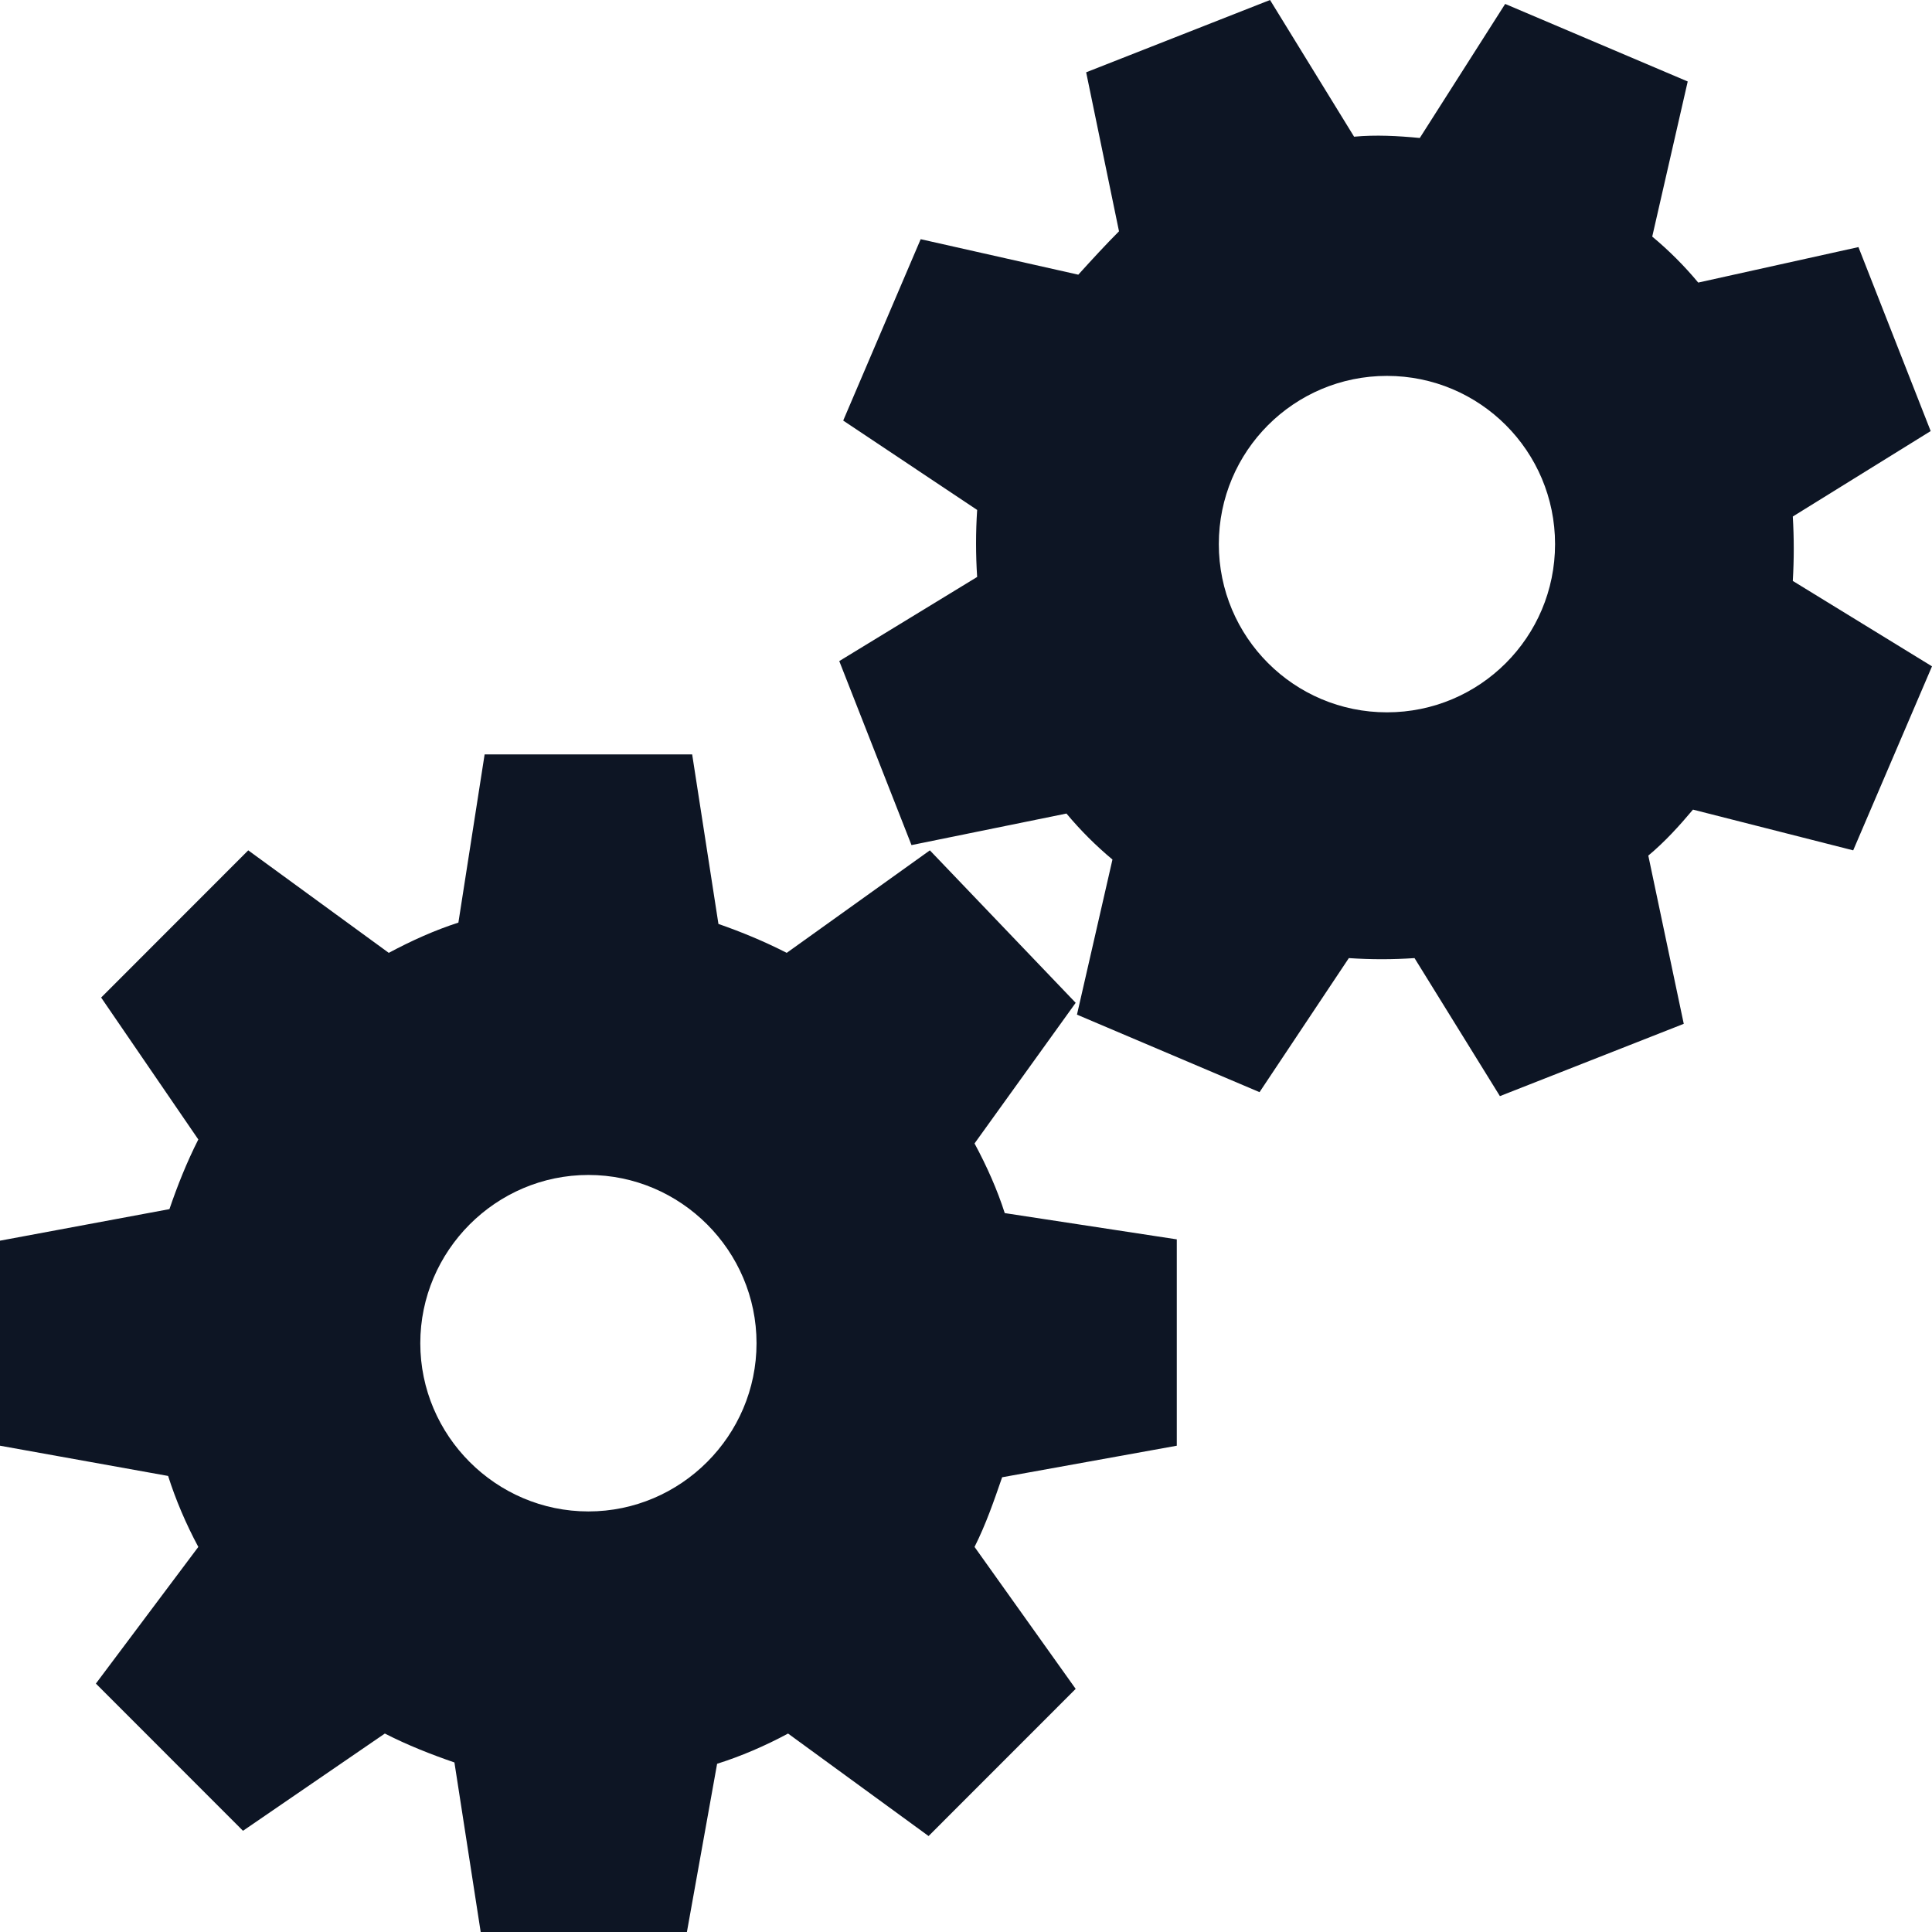 <?xml version="1.0" encoding="UTF-8"?>
<svg xmlns="http://www.w3.org/2000/svg" width="57" height="57" viewBox="0 0 57 57" fill="none">
  <path d="M37.47 0L32.045 2.133L33.014 6.824C32.636 7.203 32.234 7.639 31.813 8.104L27.163 7.057L24.877 12.408L28.829 15.045C28.786 15.699 28.786 16.368 28.829 17.022L24.761 19.504L26.892 24.933L31.464 24.002C31.876 24.496 32.327 24.947 32.821 25.359L31.774 29.935L37.16 32.222L39.795 28.267C40.454 28.311 41.074 28.311 41.733 28.267L44.252 32.339L49.676 30.206L48.63 25.243C49.119 24.836 49.541 24.37 49.948 23.886L54.675 25.088L57 19.659L52.893 17.139C52.931 16.494 52.931 15.883 52.893 15.239L56.961 12.718L54.83 7.29L50.103 8.337C49.696 7.847 49.236 7.387 48.746 6.98L49.793 2.404L44.407 0.116L41.888 4.071C41.239 4.008 40.585 3.974 39.95 4.033L37.47 0ZM40.919 11.09C43.661 11.09 45.879 13.31 45.879 16.053C45.879 18.796 43.661 21.016 40.919 21.016C38.178 21.016 35.959 18.796 35.959 16.053C35.959 13.31 38.178 11.09 40.919 11.09ZM14.298 22.257L13.524 27.22C12.841 27.439 12.148 27.749 11.47 28.112L7.324 25.088L2.984 29.431L5.851 33.618C5.507 34.297 5.236 34.98 4.999 35.673L0 36.604V42.653L4.96 43.545C5.178 44.233 5.483 44.955 5.851 45.639L2.829 49.671L7.169 54.014L11.354 51.145C12.027 51.489 12.719 51.761 13.407 51.998L14.182 57H20.266L21.157 52.037C21.85 51.819 22.567 51.513 23.25 51.145L27.396 54.169L31.736 49.827L28.752 45.639C29.091 44.965 29.328 44.272 29.566 43.584L34.719 42.653V36.565L29.643 35.79C29.425 35.106 29.115 34.408 28.752 33.735L31.736 29.586L27.434 25.088L23.211 28.112C22.547 27.773 21.879 27.497 21.196 27.259L20.421 22.257H14.298ZM17.36 34.665C20.087 34.665 22.32 36.9 22.32 39.629C22.32 42.357 20.087 44.592 17.36 44.592C14.633 44.592 12.4 42.357 12.4 39.629C12.4 36.9 14.633 34.665 17.36 34.665Z" fill="#0D1524"></path>
</svg>
